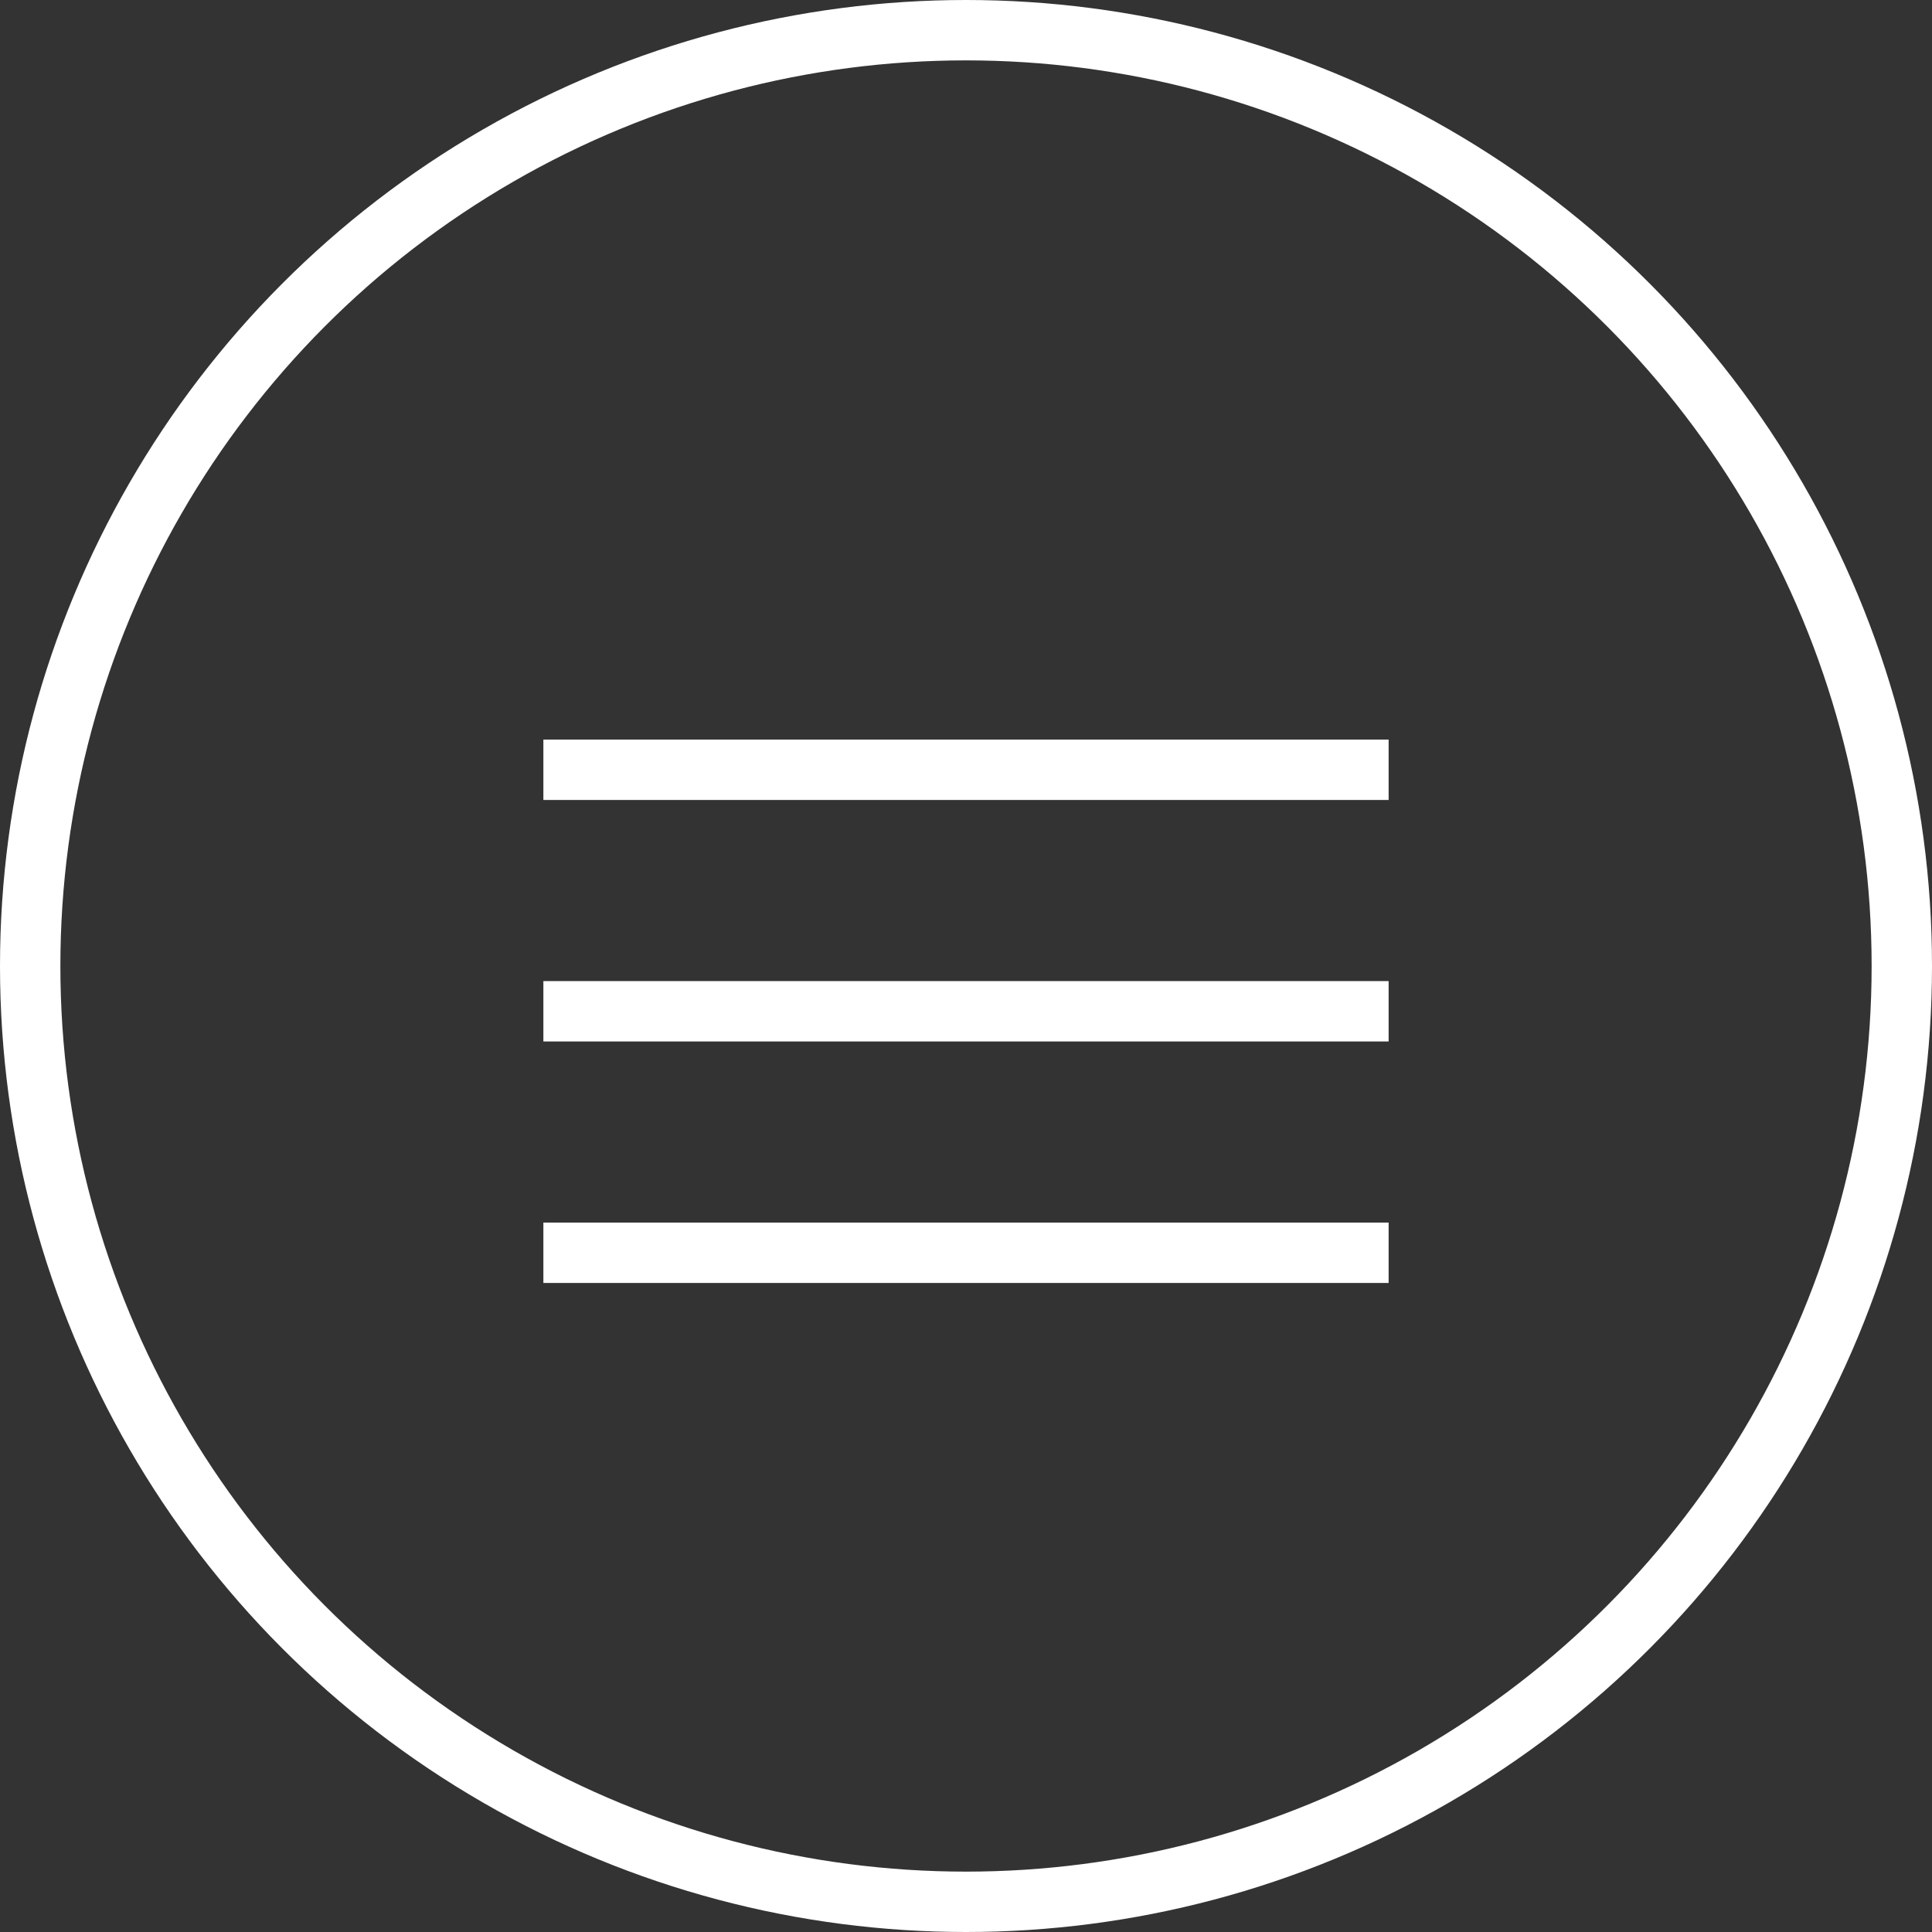 <?xml version="1.0" encoding="utf-8"?>
<svg xmlns="http://www.w3.org/2000/svg" fill="none" height="100%" overflow="visible" preserveAspectRatio="none" style="display: block;" viewBox="0 0 64 64" width="100%">
<rect x="0" y="0" width="64" height="64" fill="#333333" stroke="none"/>
<g clip-path="url(#clip0_0_36)" id="Menu-icon">
<circle cx="32" cy="32" id="Ellipse 16" r="31" stroke="white" stroke-width="2"/>
<path d="M18 25.5H46" id="Vector 8" stroke="white" stroke-width="2"/>
<path d="M18 33.5H46" id="Vector 9" stroke="white" stroke-width="2"/>
<path d="M18 41.5H46" id="Vector 10" stroke="white" stroke-width="2"/>
</g>
<defs>
<clipPath id="clip0_0_36">
<rect fill="white" height="64" width="64"/>
</clipPath>
</defs>
</svg>
